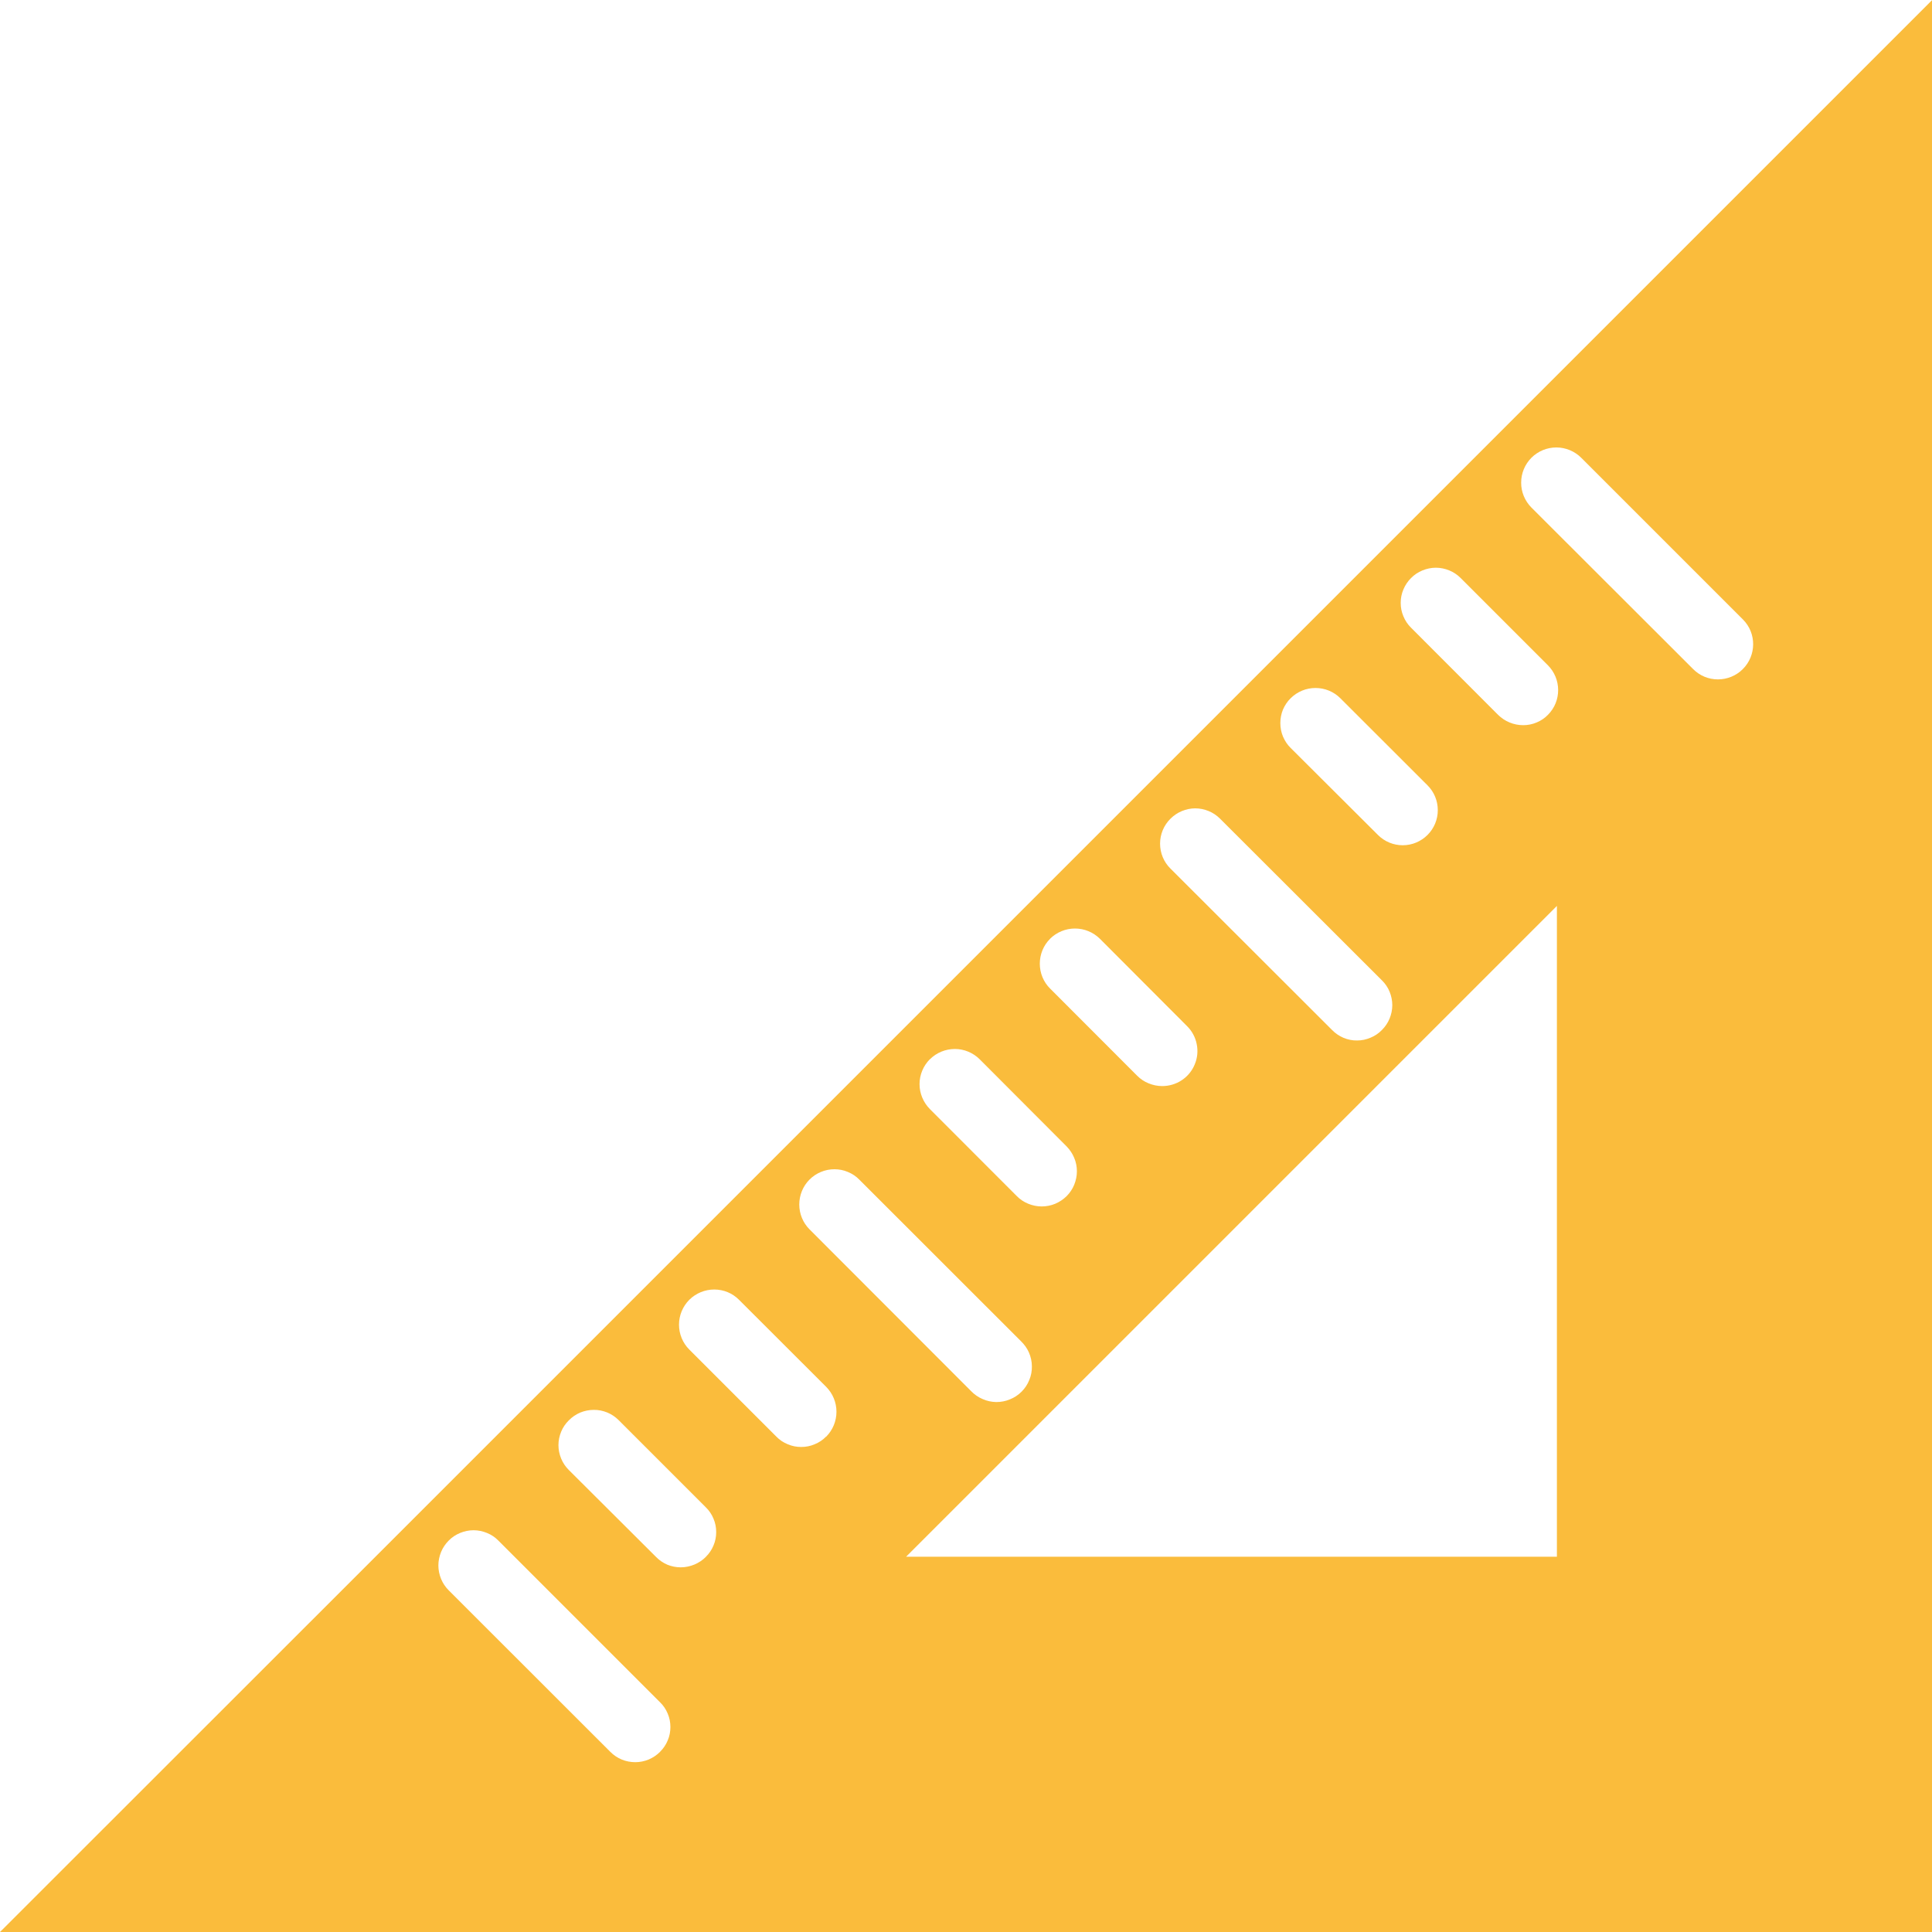 <svg width="20" height="20" viewBox="0 0 20 20" fill="none" xmlns="http://www.w3.org/2000/svg">
<path d="M3.98 16.022L0 20H20.002V0L3.98 16.022ZM13.36 7.229C13.429 7.16 13.521 7.122 13.618 7.122C13.715 7.122 13.808 7.16 13.876 7.229L14.778 8.13C14.846 8.198 14.884 8.29 14.884 8.387C14.884 8.483 14.846 8.575 14.778 8.643C14.71 8.711 14.618 8.75 14.521 8.75C14.425 8.75 14.333 8.712 14.265 8.644L13.36 7.742C13.326 7.709 13.3 7.668 13.281 7.624C13.263 7.58 13.254 7.533 13.254 7.485C13.254 7.437 13.263 7.39 13.281 7.346C13.3 7.302 13.326 7.262 13.36 7.229ZM12.117 8.475C12.151 8.441 12.191 8.414 12.235 8.396C12.279 8.378 12.326 8.368 12.373 8.368C12.421 8.368 12.468 8.378 12.512 8.396C12.556 8.414 12.596 8.441 12.63 8.475L14.306 10.149C14.34 10.182 14.367 10.222 14.385 10.266C14.403 10.31 14.413 10.358 14.413 10.405C14.413 10.453 14.403 10.5 14.385 10.544C14.367 10.588 14.34 10.628 14.306 10.662C14.273 10.696 14.233 10.724 14.188 10.742C14.144 10.761 14.097 10.771 14.049 10.771C14.001 10.772 13.953 10.762 13.909 10.744C13.865 10.725 13.824 10.698 13.791 10.664L12.116 8.991C12.047 8.923 12.009 8.83 12.009 8.733C12.009 8.637 12.047 8.544 12.116 8.476L12.117 8.475ZM10.87 9.718C10.939 9.65 11.031 9.612 11.128 9.612C11.225 9.612 11.317 9.65 11.386 9.718L12.287 10.621C12.339 10.672 12.374 10.737 12.388 10.807C12.403 10.878 12.396 10.952 12.368 11.018C12.341 11.085 12.294 11.142 12.234 11.182C12.174 11.222 12.103 11.243 12.031 11.243C11.983 11.243 11.935 11.233 11.891 11.215C11.846 11.197 11.806 11.17 11.772 11.136L10.871 10.234C10.802 10.166 10.764 10.073 10.764 9.976C10.764 9.879 10.802 9.786 10.871 9.718L10.87 9.718ZM9.627 10.965C9.695 10.897 9.788 10.859 9.885 10.859C9.981 10.859 10.074 10.898 10.142 10.966L11.042 11.868C11.075 11.902 11.102 11.942 11.12 11.986C11.139 12.03 11.148 12.078 11.148 12.125C11.148 12.173 11.138 12.22 11.12 12.265C11.102 12.309 11.075 12.349 11.041 12.383C11.007 12.416 10.967 12.443 10.922 12.462C10.878 12.48 10.831 12.489 10.783 12.489C10.735 12.489 10.688 12.479 10.644 12.461C10.6 12.443 10.559 12.416 10.526 12.382L9.626 11.481C9.558 11.412 9.519 11.319 9.519 11.223C9.519 11.126 9.558 11.033 9.626 10.965H9.627ZM8.38 12.211C8.414 12.177 8.454 12.15 8.498 12.132C8.543 12.113 8.59 12.104 8.638 12.104C8.686 12.104 8.733 12.113 8.777 12.132C8.822 12.15 8.862 12.177 8.895 12.211L10.569 13.884C10.604 13.918 10.633 13.958 10.652 14.002C10.671 14.047 10.682 14.095 10.682 14.144C10.683 14.193 10.674 14.241 10.655 14.286C10.637 14.331 10.61 14.372 10.576 14.406C10.541 14.441 10.5 14.468 10.455 14.486C10.41 14.505 10.362 14.514 10.313 14.514C10.265 14.513 10.216 14.503 10.172 14.483C10.127 14.464 10.087 14.436 10.053 14.401L8.38 12.726C8.312 12.658 8.274 12.565 8.274 12.469C8.274 12.372 8.312 12.279 8.38 12.211ZM6.834 18.134C6.8 18.168 6.76 18.195 6.716 18.214C6.672 18.232 6.625 18.242 6.577 18.242C6.529 18.242 6.481 18.233 6.437 18.215C6.393 18.197 6.353 18.17 6.319 18.136L4.645 16.463C4.611 16.429 4.584 16.389 4.566 16.345C4.548 16.301 4.538 16.253 4.538 16.206C4.538 16.158 4.548 16.11 4.566 16.066C4.584 16.022 4.611 15.982 4.645 15.948C4.678 15.914 4.719 15.887 4.763 15.869C4.807 15.851 4.854 15.841 4.902 15.841C4.95 15.841 4.997 15.851 5.041 15.869C5.086 15.887 5.126 15.914 5.159 15.948L6.833 17.622C6.867 17.655 6.894 17.695 6.912 17.739C6.931 17.783 6.94 17.83 6.94 17.878C6.94 17.926 6.931 17.973 6.912 18.017C6.894 18.061 6.867 18.101 6.833 18.134H6.834ZM7.308 16.116C7.239 16.185 7.146 16.224 7.048 16.225C7.001 16.225 6.953 16.216 6.909 16.198C6.865 16.179 6.825 16.152 6.792 16.118L5.888 15.217C5.854 15.183 5.827 15.143 5.809 15.099C5.791 15.055 5.781 15.008 5.781 14.96C5.781 14.912 5.791 14.865 5.809 14.821C5.827 14.777 5.854 14.737 5.888 14.704C5.922 14.669 5.962 14.642 6.006 14.623C6.05 14.605 6.098 14.595 6.146 14.595C6.194 14.594 6.241 14.604 6.286 14.622C6.33 14.64 6.37 14.667 6.404 14.701L7.307 15.604C7.341 15.637 7.368 15.677 7.386 15.721C7.405 15.765 7.414 15.812 7.414 15.86C7.414 15.908 7.405 15.955 7.386 15.999C7.368 16.043 7.341 16.083 7.307 16.116H7.308ZM8.551 14.872C8.518 14.906 8.478 14.933 8.433 14.951C8.389 14.97 8.342 14.979 8.294 14.979C8.246 14.979 8.199 14.97 8.155 14.951C8.11 14.933 8.07 14.906 8.037 14.872L7.135 13.97C7.067 13.902 7.029 13.809 7.029 13.713C7.029 13.616 7.068 13.523 7.136 13.455C7.205 13.387 7.297 13.349 7.394 13.349C7.491 13.349 7.583 13.387 7.651 13.456L8.553 14.357C8.621 14.426 8.659 14.518 8.659 14.614C8.659 14.711 8.621 14.803 8.553 14.872H8.551ZM16.117 16.115H9.38L16.117 9.378V16.115ZM16.024 7.4C15.991 7.434 15.951 7.461 15.907 7.479C15.863 7.498 15.815 7.507 15.768 7.507C15.67 7.507 15.577 7.468 15.508 7.4L14.607 6.498C14.573 6.465 14.546 6.424 14.528 6.38C14.509 6.336 14.5 6.289 14.5 6.241C14.5 6.193 14.509 6.146 14.528 6.102C14.546 6.058 14.573 6.018 14.607 5.984C14.64 5.95 14.681 5.923 14.725 5.905C14.769 5.887 14.816 5.877 14.864 5.877C14.912 5.877 14.959 5.887 15.003 5.905C15.047 5.923 15.087 5.95 15.121 5.984L16.022 6.885C16.165 7.027 16.166 7.258 16.024 7.4ZM18.041 6.927C17.973 6.995 17.88 7.033 17.784 7.033C17.687 7.033 17.595 6.995 17.527 6.926L15.853 5.254C15.785 5.185 15.746 5.092 15.747 4.996C15.747 4.899 15.785 4.807 15.854 4.738C15.922 4.67 16.015 4.632 16.111 4.632C16.208 4.632 16.301 4.671 16.369 4.739L18.043 6.413C18.185 6.555 18.183 6.786 18.041 6.927Z" fill="#FABC3C"/>
</svg>
